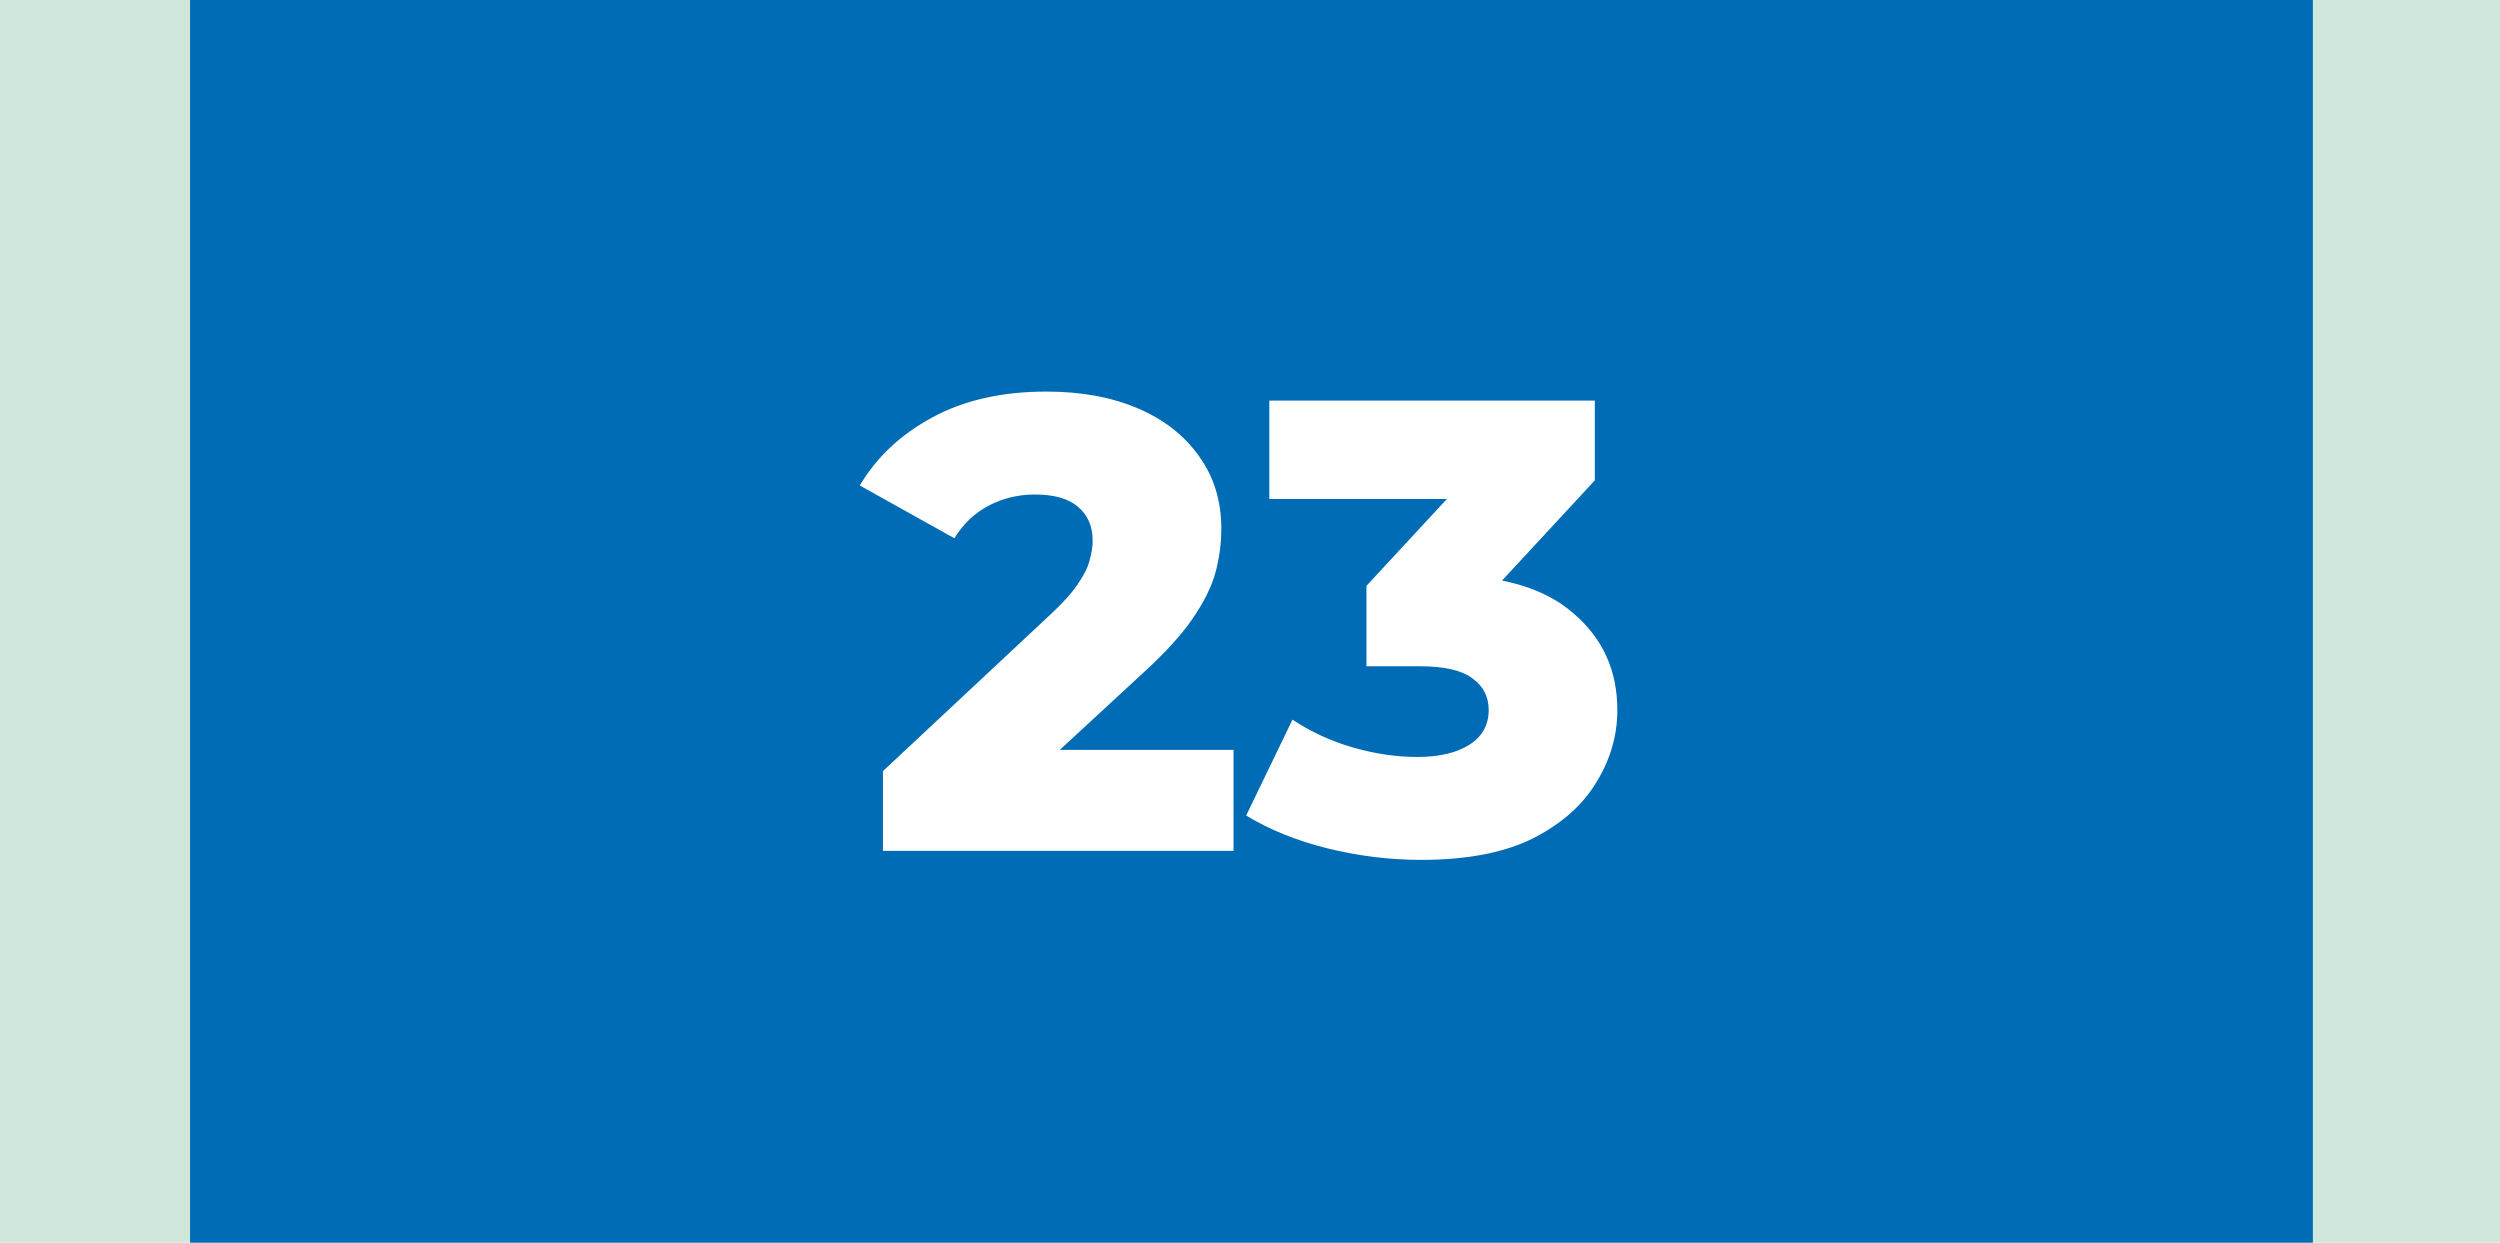 <?xml version="1.0" encoding="UTF-8"?> <svg xmlns="http://www.w3.org/2000/svg" width="855" height="425" viewBox="0 0 855 425" fill="none"><rect width="855" height="425" fill="#D0E8DC"></rect><rect x="65" width="726" height="425" fill="#006CB5"></rect><path d="M301.971 291V263.72L359.611 209.82C363.718 206.007 366.724 202.633 368.631 199.7C370.684 196.767 372.004 194.127 372.591 191.78C373.324 189.287 373.691 187.013 373.691 184.96C373.691 179.973 372.004 176.087 368.631 173.3C365.404 170.513 360.491 169.12 353.891 169.12C348.318 169.12 343.111 170.367 338.271 172.86C333.431 175.353 329.471 179.093 326.391 184.08L294.051 166.04C299.771 156.36 308.058 148.587 318.911 142.72C329.764 136.853 342.744 133.92 357.851 133.92C369.731 133.92 380.144 135.827 389.091 139.64C398.038 143.453 405.004 148.88 409.991 155.92C415.124 162.96 417.691 171.247 417.691 180.78C417.691 185.767 417.031 190.753 415.711 195.74C414.391 200.58 411.824 205.787 408.011 211.36C404.344 216.787 398.844 222.873 391.511 229.62L345.751 271.86L338.491 256.46H421.871V291H301.971ZM486.03 294.08C475.324 294.08 464.617 292.76 453.91 290.12C443.35 287.48 434.11 283.74 426.19 278.9L442.03 246.12C448.19 250.227 455.01 253.38 462.49 255.58C470.117 257.78 477.524 258.88 484.71 258.88C492.19 258.88 498.13 257.487 502.53 254.7C506.93 251.913 509.13 247.953 509.13 242.82C509.13 238.273 507.297 234.68 503.63 232.04C499.964 229.253 493.95 227.86 485.59 227.86H467.33V200.36L508.69 155.7L512.87 170.66H434.11V137H545.43V164.28L504.07 208.94L482.73 196.84H494.61C513.824 196.84 528.344 201.167 538.17 209.82C548.144 218.327 553.13 229.327 553.13 242.82C553.13 251.62 550.71 259.907 545.87 267.68C541.177 275.453 533.917 281.833 524.09 286.82C514.264 291.66 501.577 294.08 486.03 294.08Z" fill="white"></path></svg> 